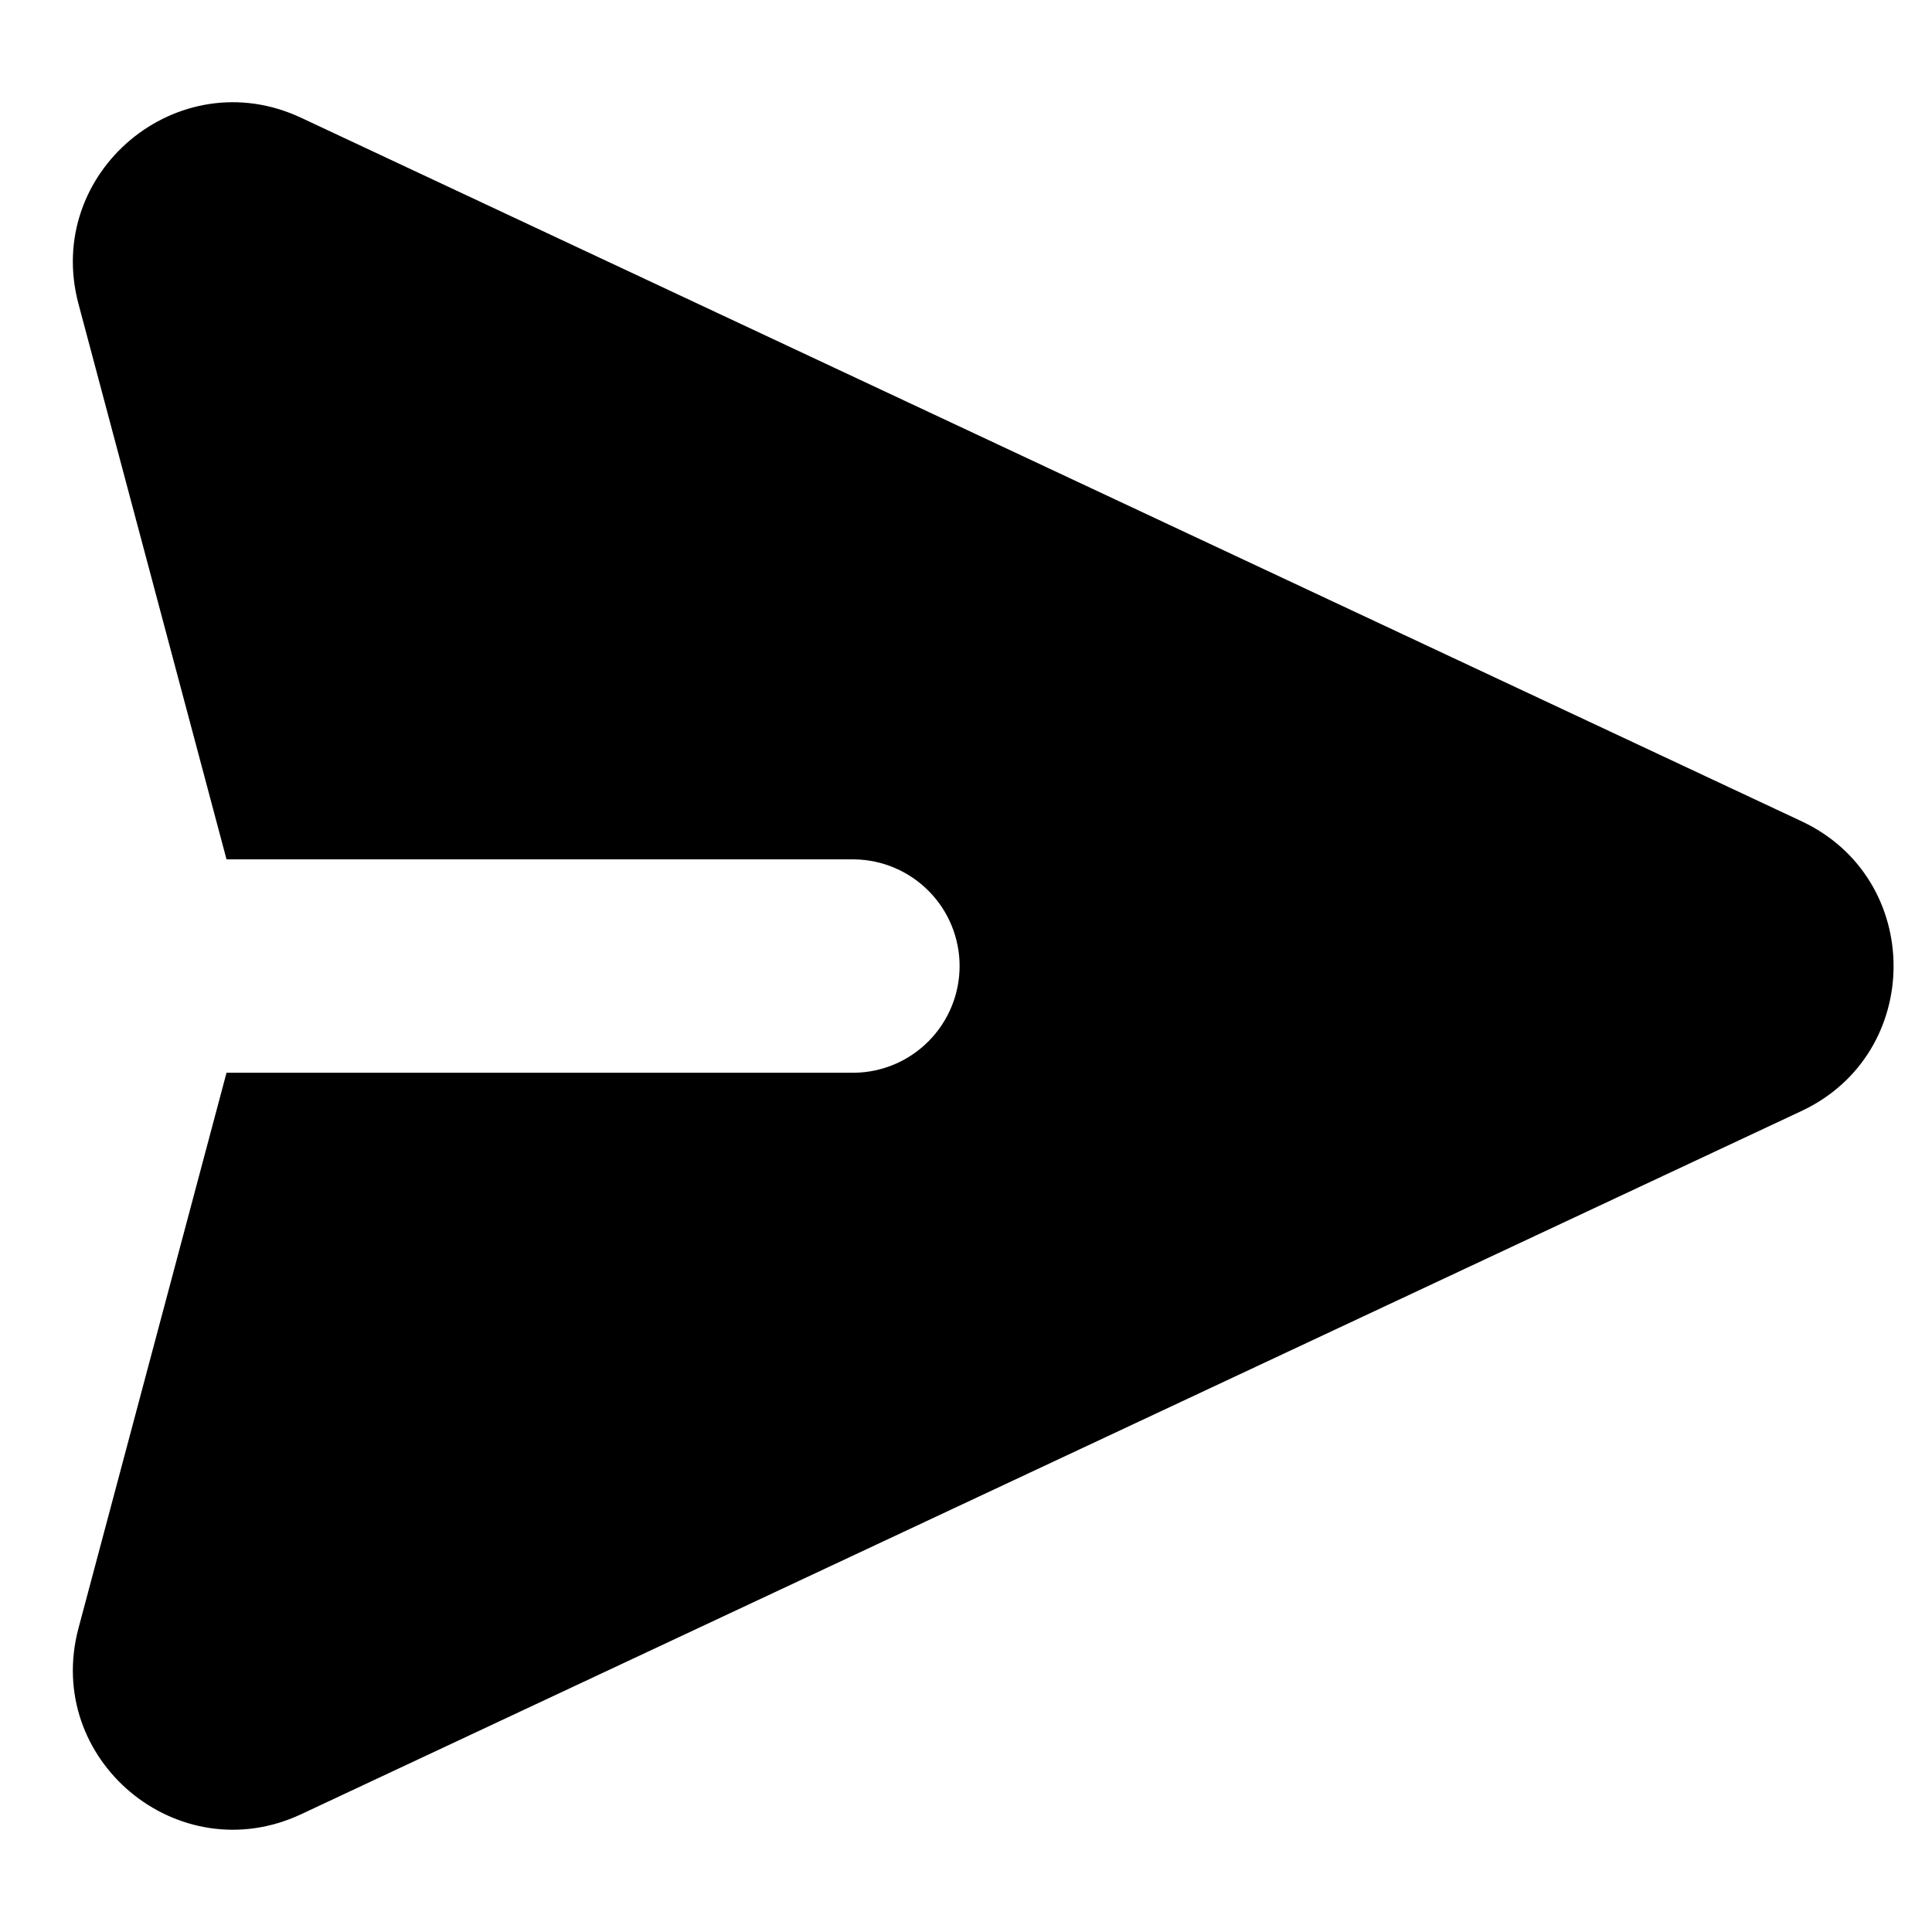 <svg width="16" height="16" viewBox="0 0 16 16" fill="none" xmlns="http://www.w3.org/2000/svg">
<g clipPath="url(#clip0_4745_12162)">
<path d="M14.919 9.201C15.936 8.724 15.936 7.277 14.919 6.801L2.493 0.975C1.473 0.497 0.36 1.429 0.65 2.517L1.876 7.117H7.079C7.31 7.121 7.531 7.216 7.693 7.381C7.856 7.546 7.947 7.769 7.947 8C7.947 8.232 7.856 8.454 7.693 8.62C7.531 8.785 7.31 8.88 7.079 8.884H1.876L0.65 13.484C0.36 14.572 1.473 15.502 2.493 15.025L14.919 9.201Z" fill="black"/>
</g>
<defs>
<clipPath id="clip0_4745_12162">
<rect width="16" height="16" fill="white"/>
</clipPath>
</defs>
</svg>
